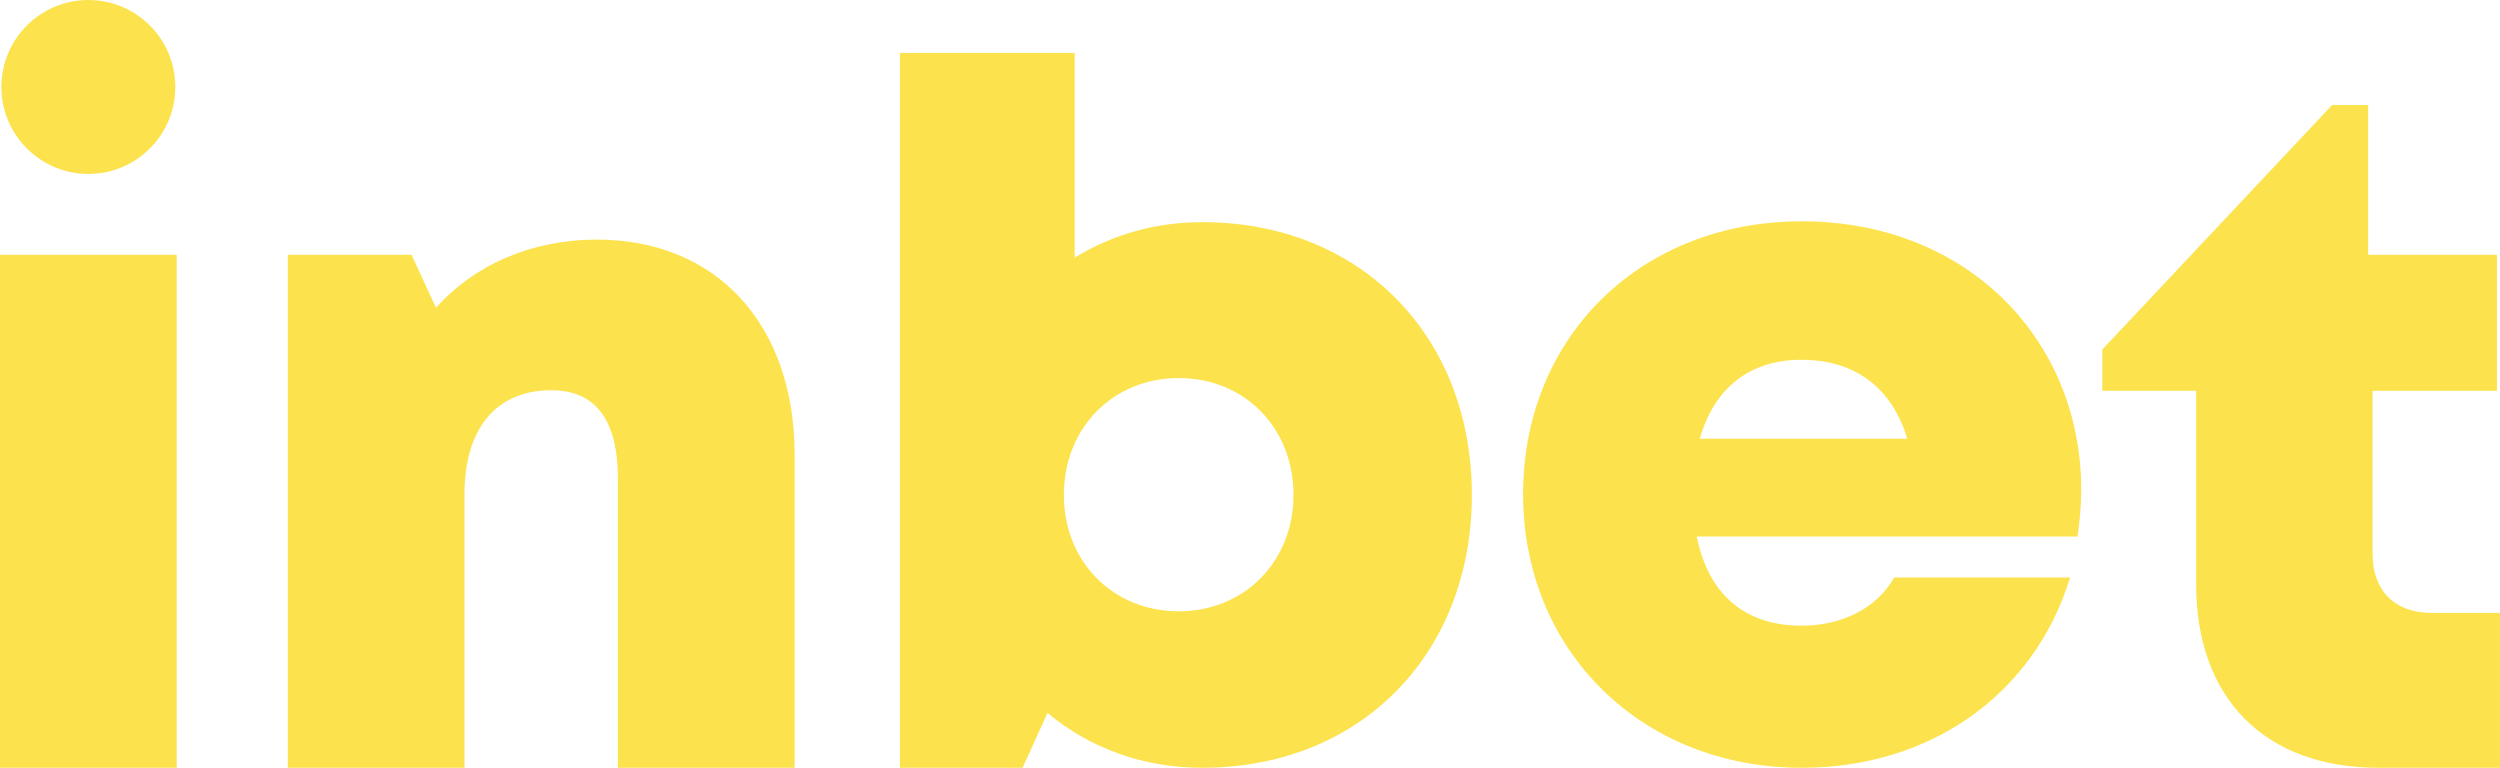 <svg xmlns="http://www.w3.org/2000/svg" xmlns:xlink="http://www.w3.org/1999/xlink" id="Logo" x="0px" y="0px" viewBox="0 0 902.6 277.2" style="enable-background:new 0 0 902.6 277.2;" xml:space="preserve"><style type="text/css">	.st0{fill:#FCE34D;}</style><g id="Logo_2_">	<rect y="92" class="st0" width="63.8" height="185.2"></rect>	<path class="st0" d="M286.9,164.3v112.9h-63.8V173.1c0-21.6-8.1-32.2-24.1-32.2c-19.9,0-31.3,13.9-31.3,37.5v98.9h-63.8V92h44.7  l8.8,19.1c13.8-15.4,34.3-24.6,58.3-24.6C258.7,86.6,286.9,117.1,286.9,164.3z"></path>	<path class="st0" d="M434.1,80.2c57,0,97.3,41,97.3,98.5s-40.3,98.5-97.3,98.5c-21.6,0-40.8-7.2-55.9-19.8l-9,19.8h-44.3V19.1h63.1  V93C401.4,84.8,417,80.2,434.1,80.2L434.1,80.2z M467,178.7c0-24.2-17.6-42.2-41.4-42.2c-23.9,0-41.5,18.1-41.5,42.2  c0,24,17.6,42,41.5,42C449.3,220.7,467,202.7,467,178.7z"></path>	<path class="st0" d="M751.4,176.8c0,5.6-0.5,11.2-1.3,16.9H612.6c4.2,21.2,17.7,32.2,37.8,32.2c14.9,0,27.3-6.5,33.5-17.4h63.5  c-13,42.3-50.5,68.7-96.9,68.7c-57.8,0-100.6-42.2-100.6-98.8c0-56.8,42.5-98.5,100.6-98.5C710.1,79.9,751.4,122.5,751.4,176.8  L751.4,176.8z M613.7,158.4h74.9c-5.6-18.5-18.9-28.5-38.2-28.5C631.8,129.9,618.9,140,613.7,158.4z"></path>	<path class="st0" d="M902.6,221.3v55.9h-43.9c-40.9,0-65.8-25-65.8-66.2v-69.9H759v-14.9l83-88.3H855V92h46.5v49.1h-44.9v58.9  c0,13.3,8,21.3,21.5,21.3H902.6z"></path>	<circle class="st0" cx="31.9" cy="31.4" r="31.4"></circle></g></svg>
